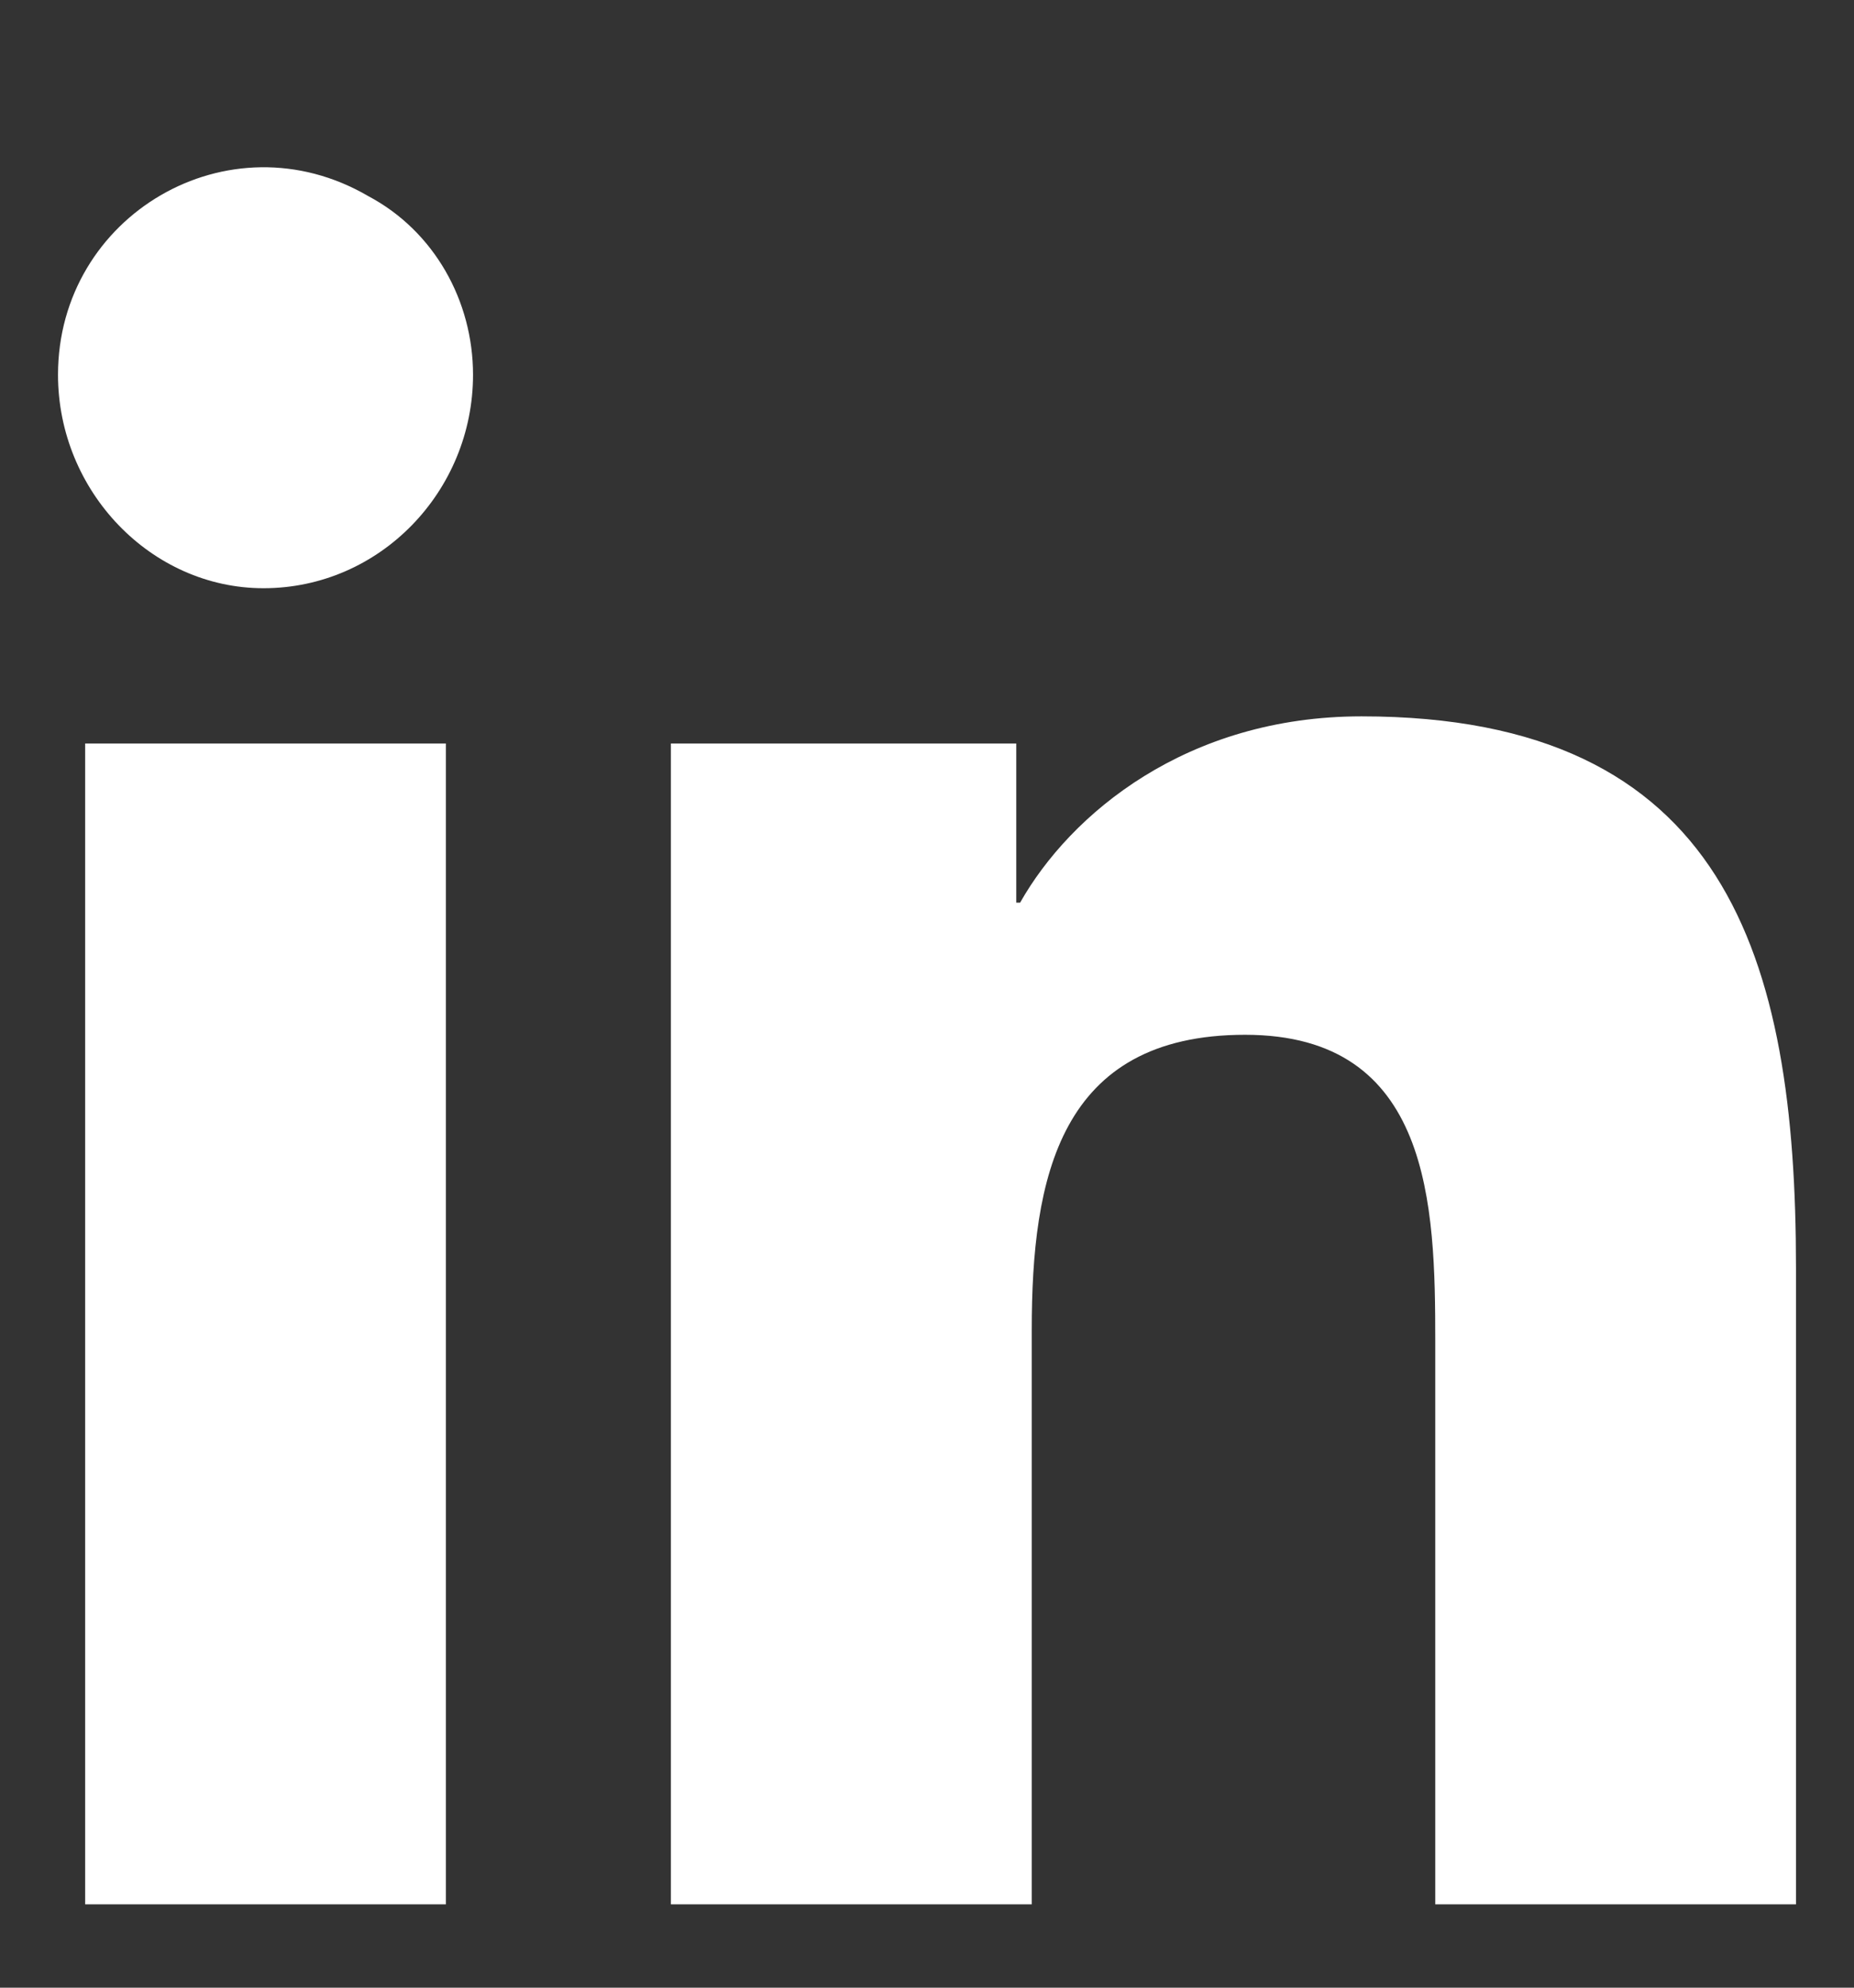 <svg width="14" height="15" viewBox="0 0 14 15" fill="none" xmlns="http://www.w3.org/2000/svg">
<rect x="0" y="0" width="14" height="15" fill="#333333" stroke="none"/>
<path d="M3.367 14.371H0.643V5.611H3.367V14.371ZM1.99 4.439C1.141 4.439 0.438 3.707 0.438 2.828C0.438 1.627 1.727 0.865 2.781 1.48C3.279 1.744 3.572 2.271 3.572 2.828C3.572 3.707 2.869 4.439 1.99 4.439ZM13.533 14.371H10.838V10.123C10.838 9.098 10.809 7.809 9.402 7.809C7.996 7.809 7.791 8.893 7.791 10.035V14.371H5.066V5.611H7.674V6.812H7.703C8.084 6.139 8.963 5.406 10.281 5.406C13.035 5.406 13.562 7.223 13.562 9.566V14.371H13.533Z" fill="white"/>
</svg>
